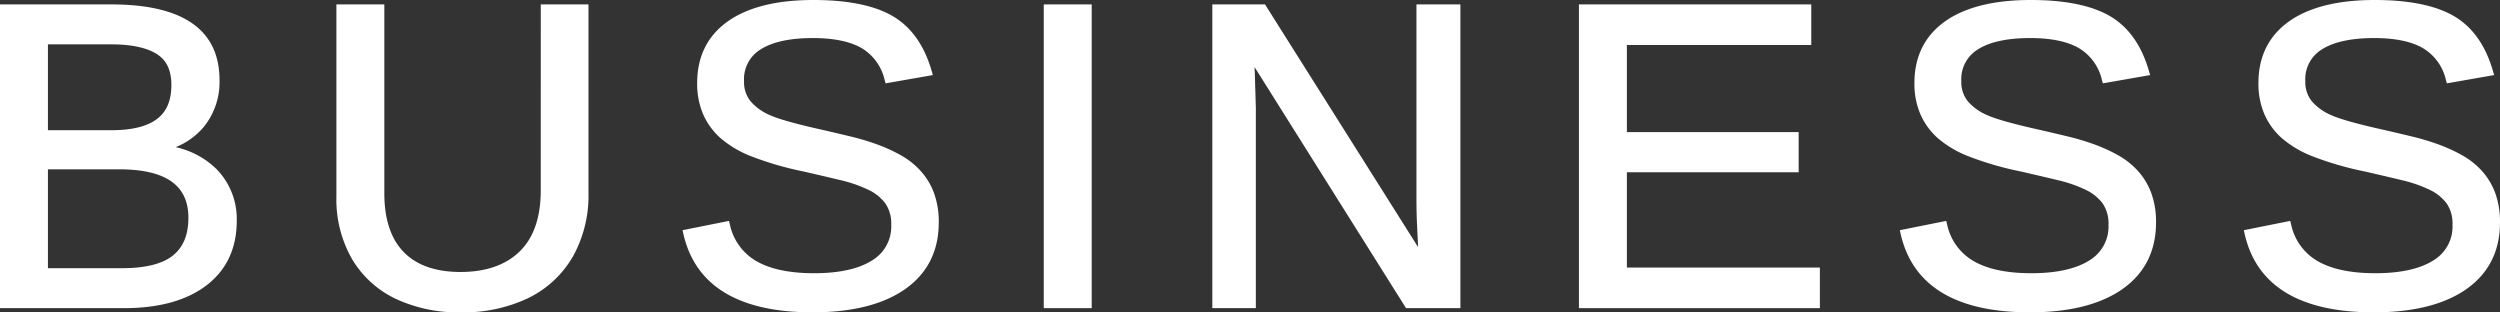 <svg xmlns="http://www.w3.org/2000/svg" viewBox="0 0 639.362 79.881"><rect x="0" y="0" width="639.362" height="79.881" fill="#333333" stroke="none"/><defs><style>.cls-1{fill:#fff;}</style></defs><title>アセット 55</title><g id="レイヤー_2" data-name="レイヤー 2"><g id="レイヤー_1-2" data-name="レイヤー 1"><path class="cls-1" d="M44.928,37.634a18.145,18.145,0,0,0,7.224-5.222A18.2,18.2,0,0,0,56.141,20.5c0-12.852-9.3-19.369-27.641-19.369H0V78.807H31.723c8.92,0,16.008-1.958,21.07-5.818,5.144-3.923,7.752-9.476,7.752-16.506A18.192,18.192,0,0,0,55.37,43.241,21.5,21.5,0,0,0,44.928,37.634Zm-.677,27.688c-2.668,2.168-7.063,3.267-13.065,3.267H12.259V43.3H30.38c11.976,0,17.8,4.047,17.8,12.374C48.179,60.02,46.894,63.174,44.251,65.322Zm-.423-43.59c0,3.968-1.2,6.809-3.66,8.685C37.655,32.331,33.729,33.3,28.5,33.3H12.259V11.346H28.5c5.083,0,8.987.834,11.606,2.478C42.61,15.4,43.828,17.984,43.828,21.732Z"/><path class="cls-1" d="M138.293,48.749c0,6.814-1.806,12.041-5.367,15.534s-8.671,5.273-15.171,5.273c-6.316,0-11.19-1.706-14.486-5.072s-4.978-8.428-4.978-15.037V1.128H86.032V50.307a30.737,30.737,0,0,0,3.953,15.87A25.937,25.937,0,0,0,101.149,76.4a37.726,37.726,0,0,0,16.66,3.485,38.606,38.606,0,0,0,17.227-3.622,26.664,26.664,0,0,0,11.432-10.57A31.969,31.969,0,0,0,150.5,49.34V1.128h-12.2Z"/><path class="cls-1" d="M235.466,43.728a20.092,20.092,0,0,0-5.059-4.015,41.29,41.29,0,0,0-6.083-2.78,62.417,62.417,0,0,0-6.742-2.02q-3.466-.834-6.973-1.642c-6.844-1.517-11.459-2.8-13.713-3.829a13.474,13.474,0,0,1-4.982-3.586,7.837,7.837,0,0,1-1.629-5.144,8.9,8.9,0,0,1,4.313-8.124c3.01-1.893,7.493-2.854,13.325-2.854,5.308,0,9.5.868,12.442,2.578a12.756,12.756,0,0,1,5.876,8.13l.242.875L238.571,19.2l-.307-1.07C236.372,11.561,233,6.836,228.243,4.082,223.562,1.374,216.762,0,208.03,0c-9.405,0-16.764,1.833-21.875,5.447-5.216,3.692-7.86,9.009-7.86,15.8a19.8,19.8,0,0,0,1.506,7.918,17.674,17.674,0,0,0,4.353,6.061,27.161,27.161,0,0,0,7.612,4.611,82.416,82.416,0,0,0,13.785,4.03q5.15,1.18,9.388,2.2a34.608,34.608,0,0,1,7.1,2.45,11.726,11.726,0,0,1,4.388,3.507,9.007,9.007,0,0,1,1.5,5.424,10.088,10.088,0,0,1-4.932,9.172c-3.419,2.16-8.4,3.256-14.8,3.256-6.2,0-11.151-1.031-14.7-3.064a14.172,14.172,0,0,1-6.831-9.393l-.232-.923-11.878,2.376.229,1c3.04,13.275,14.157,20.006,33.04,20.006,10.083,0,18.039-2,23.643-5.928,5.718-4.012,8.617-9.745,8.617-17.04a21.447,21.447,0,0,0-1.219-7.55A17.6,17.6,0,0,0,235.466,43.728Z"/><rect class="cls-1" x="266.938" y="1.128" width="12.259" height="77.679"/><path class="cls-1" d="M362.251,51.757c0,2.543.141,6.381.42,11.438L323.52,1.128H310.044V78.807h11.131V27.5l-.27-8.991-.071-1.375,38.749,61.67h13.906V1.128H362.251Z"/><polygon class="cls-1" points="416.063 44.056 459.999 44.056 459.999 33.784 416.063 33.784 416.063 11.507 463.222 11.507 463.222 1.128 403.805 1.128 403.805 78.807 465.424 78.807 465.424 68.428 416.063 68.428 416.063 44.056"/><path class="cls-1" d="M546.775,43.728a20.087,20.087,0,0,0-5.058-4.015,41.29,41.29,0,0,0-6.083-2.78,62.485,62.485,0,0,0-6.742-2.02q-3.468-.834-6.973-1.642c-6.845-1.517-11.459-2.8-13.714-3.829a13.461,13.461,0,0,1-4.981-3.586,7.837,7.837,0,0,1-1.629-5.144,8.9,8.9,0,0,1,4.312-8.124c3.011-1.893,7.493-2.854,13.325-2.854,5.309,0,9.5.868,12.443,2.578a12.756,12.756,0,0,1,5.876,8.13l.242.875L549.881,19.2l-.308-1.07c-1.891-6.564-5.262-11.289-10.02-14.043C534.872,1.374,528.071,0,519.34,0c-9.405,0-16.765,1.833-21.875,5.447-5.216,3.692-7.861,9.009-7.861,15.8a19.8,19.8,0,0,0,1.506,7.918,17.663,17.663,0,0,0,4.354,6.061,27.154,27.154,0,0,0,7.611,4.611,82.445,82.445,0,0,0,13.785,4.03q5.151,1.18,9.389,2.2a34.629,34.629,0,0,1,7.1,2.45,11.722,11.722,0,0,1,4.387,3.507,9.007,9.007,0,0,1,1.5,5.424,10.089,10.089,0,0,1-4.931,9.172c-3.419,2.16-8.4,3.256-14.8,3.256-6.2,0-11.151-1.031-14.7-3.064a14.169,14.169,0,0,1-6.831-9.393l-.233-.923-11.878,2.376.23,1c3.04,13.275,14.156,20.006,33.04,20.006,10.083,0,18.038-2,23.643-5.928,5.717-4.012,8.617-9.745,8.617-17.04a21.447,21.447,0,0,0-1.219-7.55A17.6,17.6,0,0,0,546.775,43.728Z"/><path class="cls-1" d="M638.144,49.363a17.622,17.622,0,0,0-3.391-5.635,20.092,20.092,0,0,0-5.059-4.015,41.243,41.243,0,0,0-6.083-2.78,62.417,62.417,0,0,0-6.742-2.02q-3.467-.834-6.973-1.642c-6.844-1.517-11.458-2.8-13.713-3.829a13.474,13.474,0,0,1-4.982-3.586,7.837,7.837,0,0,1-1.629-5.144,8.9,8.9,0,0,1,4.313-8.124c3.011-1.893,7.493-2.854,13.325-2.854,5.309,0,9.5.868,12.442,2.578a12.753,12.753,0,0,1,5.876,8.13l.243.875L637.858,19.2l-.307-1.07c-1.892-6.564-5.263-11.289-10.021-14.043C622.85,1.374,616.049,0,607.317,0c-9.4,0-16.764,1.833-21.875,5.447-5.215,3.692-7.86,9.009-7.86,15.8a19.8,19.8,0,0,0,1.506,7.918,17.674,17.674,0,0,0,4.353,6.061,27.161,27.161,0,0,0,7.612,4.611,82.416,82.416,0,0,0,13.785,4.03q5.149,1.18,9.389,2.2a34.619,34.619,0,0,1,7.1,2.45,11.718,11.718,0,0,1,4.388,3.507,9.007,9.007,0,0,1,1.5,5.424,10.088,10.088,0,0,1-4.932,9.172c-3.419,2.16-8.4,3.256-14.8,3.256-6.205,0-11.152-1.031-14.705-3.064a14.172,14.172,0,0,1-6.831-9.393l-.232-.923-11.878,2.376.229,1C577.1,73.15,588.219,79.881,607.1,79.881c10.083,0,18.038-2,23.642-5.928,5.718-4.012,8.617-9.745,8.617-17.04A21.471,21.471,0,0,0,638.144,49.363Z"/></g></g></svg>